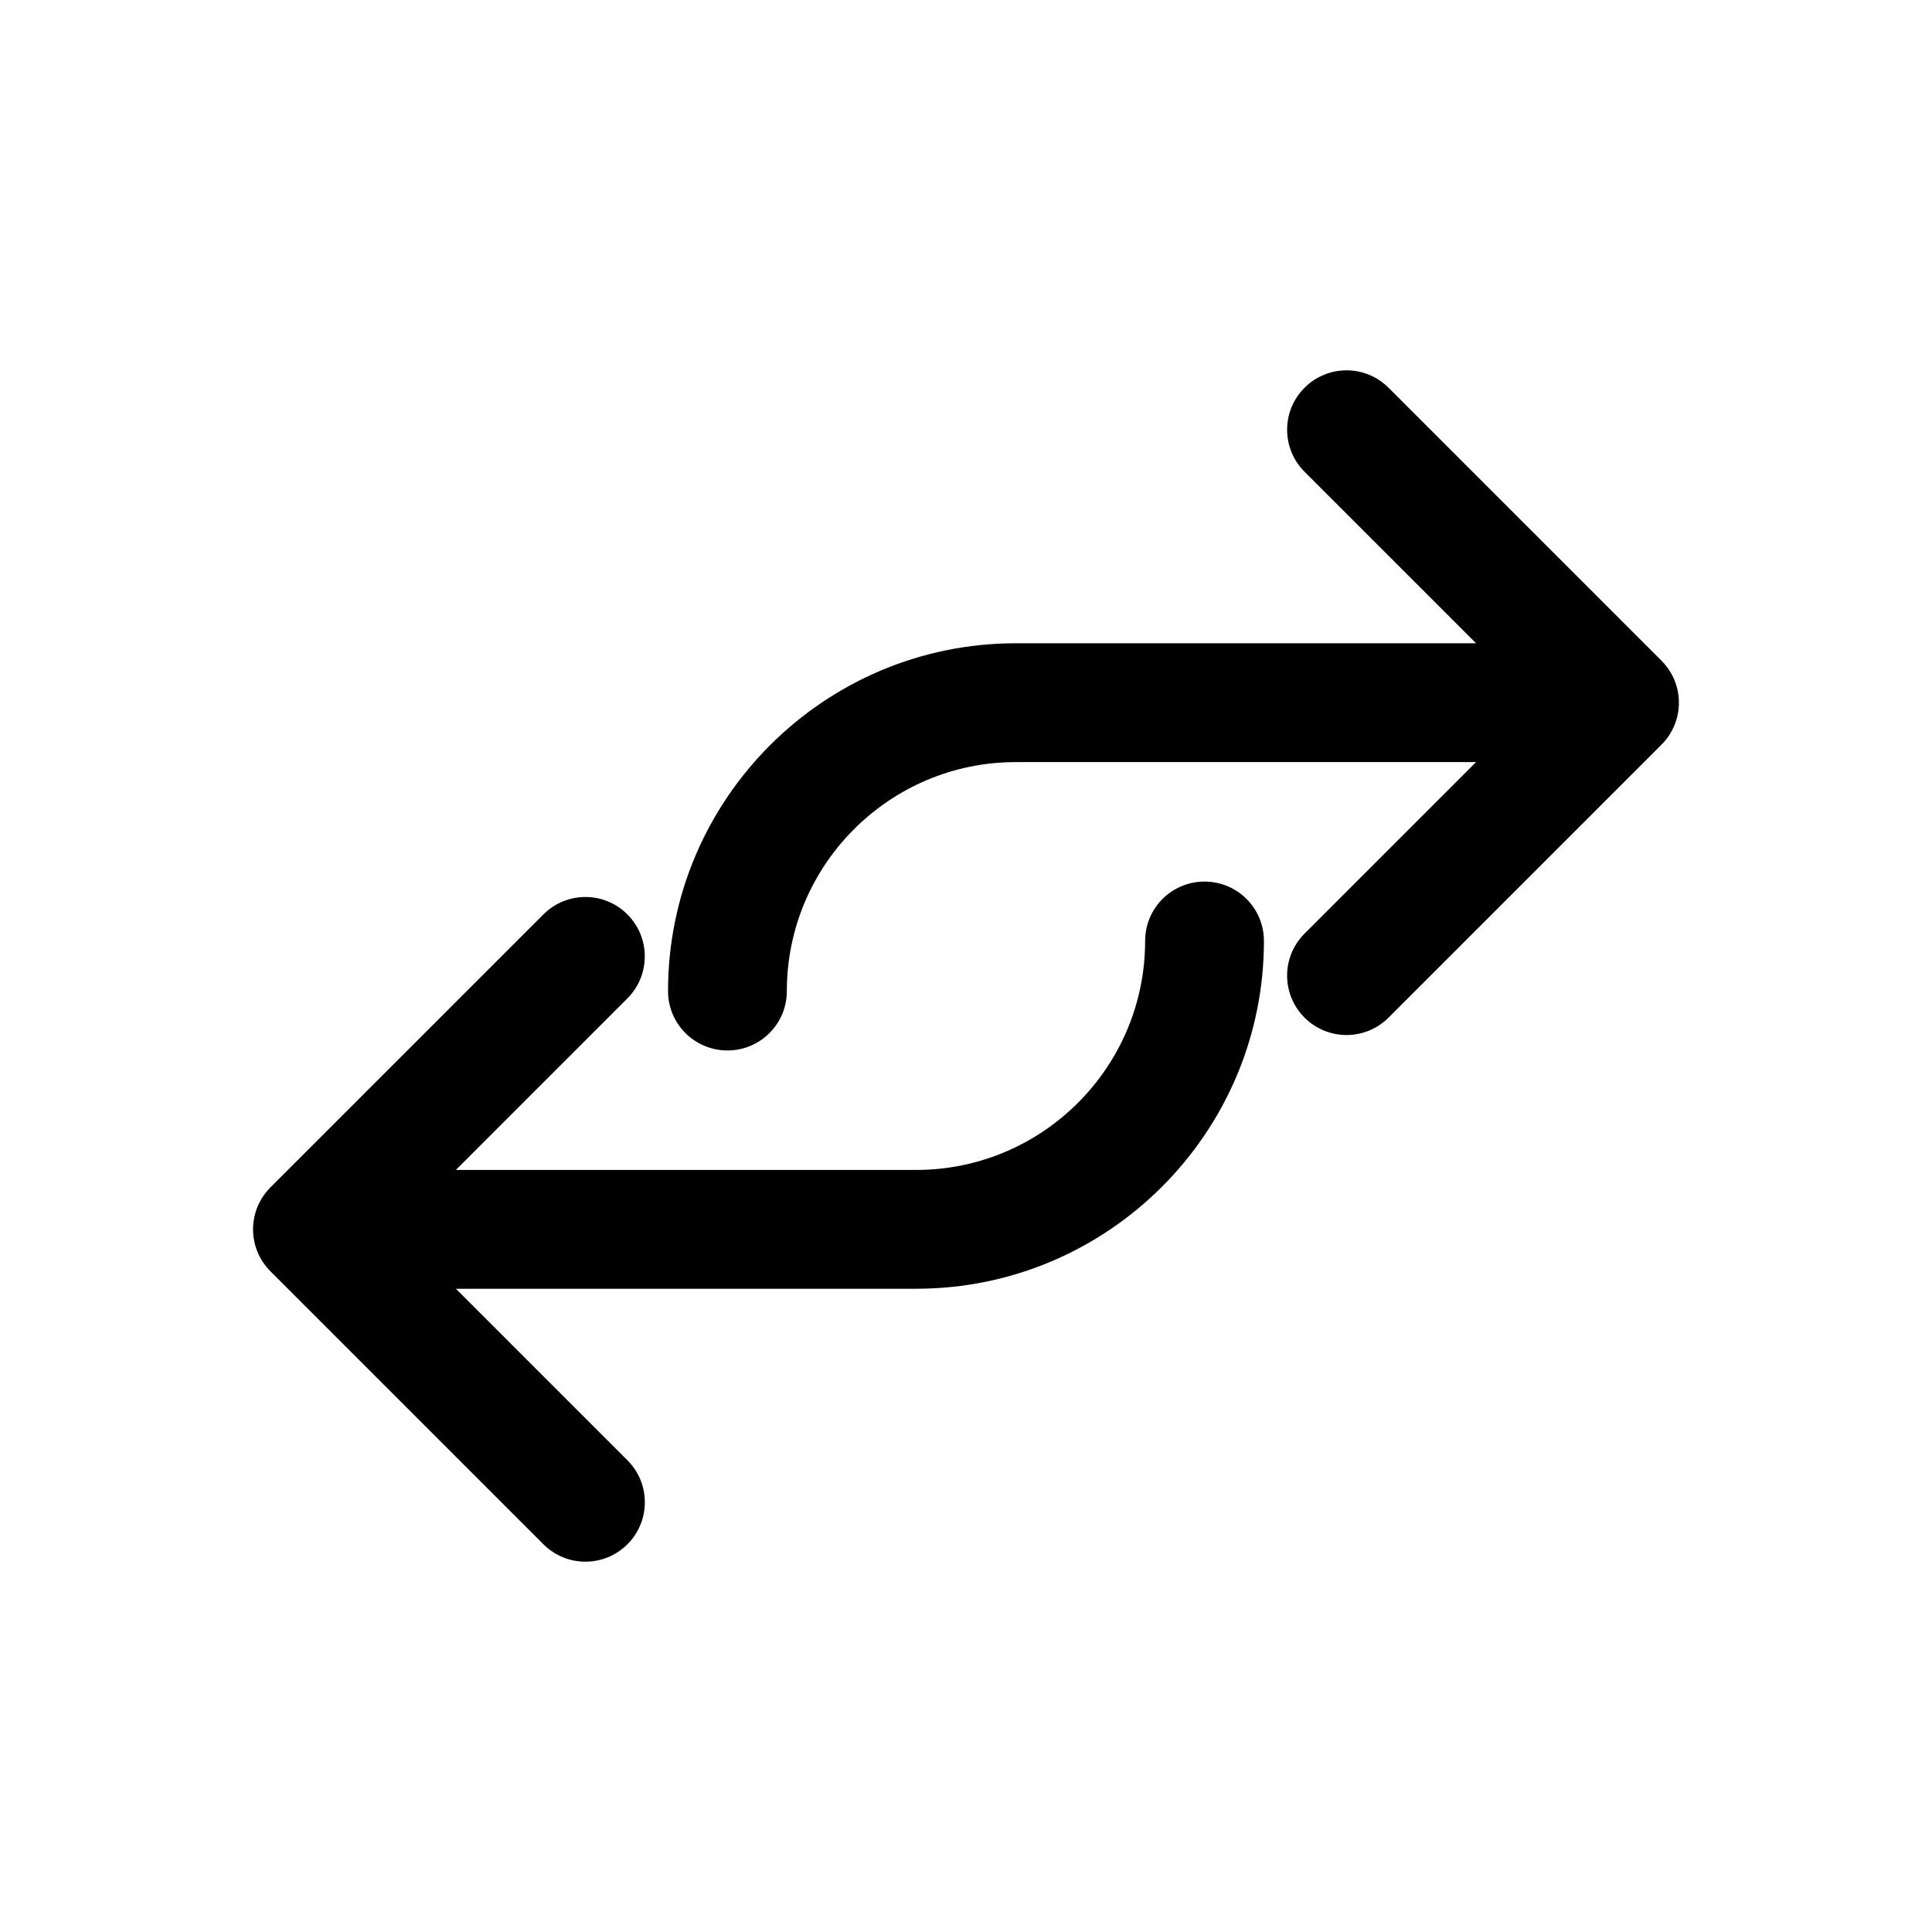 <?xml version="1.0" encoding="UTF-8"?>
<!-- The Best Svg Icon site in the world: iconSvg.co, Visit us! https://iconsvg.co -->
<svg fill="#000000" width="800px" height="800px" version="1.1" viewBox="144 144 512 512" xmlns="http://www.w3.org/2000/svg">
 <g>
  <path d="m511.98 246.76c-6.156-6.156-16.105-6.156-22.262 0s-6.156 16.105 0 22.262l45.453 45.453h-121.97c-50.82 0-92.164 41.344-92.164 92.164 0 8.707 7.039 15.742 15.742 15.742 8.707 0 15.742-7.039 15.742-15.742 0-33.457 27.223-60.676 60.676-60.676h121.97l-45.453 45.453c-6.156 6.156-6.156 16.105 0 22.262 3.07 3.07 7.102 4.613 11.133 4.613s8.062-1.543 11.133-4.613l72.328-72.328c6.156-6.156 6.156-16.105 0-22.262z"/>
  <path d="m310.27 386.33c-6.156-6.156-16.105-6.156-22.262 0l-72.328 72.328c-6.156 6.156-6.156 16.105 0 22.262l72.328 72.328c3.07 3.07 7.102 4.613 11.133 4.613s8.062-1.543 11.133-4.613c6.156-6.156 6.156-16.105 0-22.262l-45.453-45.453h121.97c50.82 0 92.164-41.344 92.164-92.164 0-8.707-7.039-15.742-15.742-15.742-8.707 0-15.742 7.039-15.742 15.742 0 33.457-27.223 60.676-60.676 60.676h-121.98l45.453-45.453c6.141-6.156 6.141-16.121 0-22.262z"/>
 </g>
</svg>
